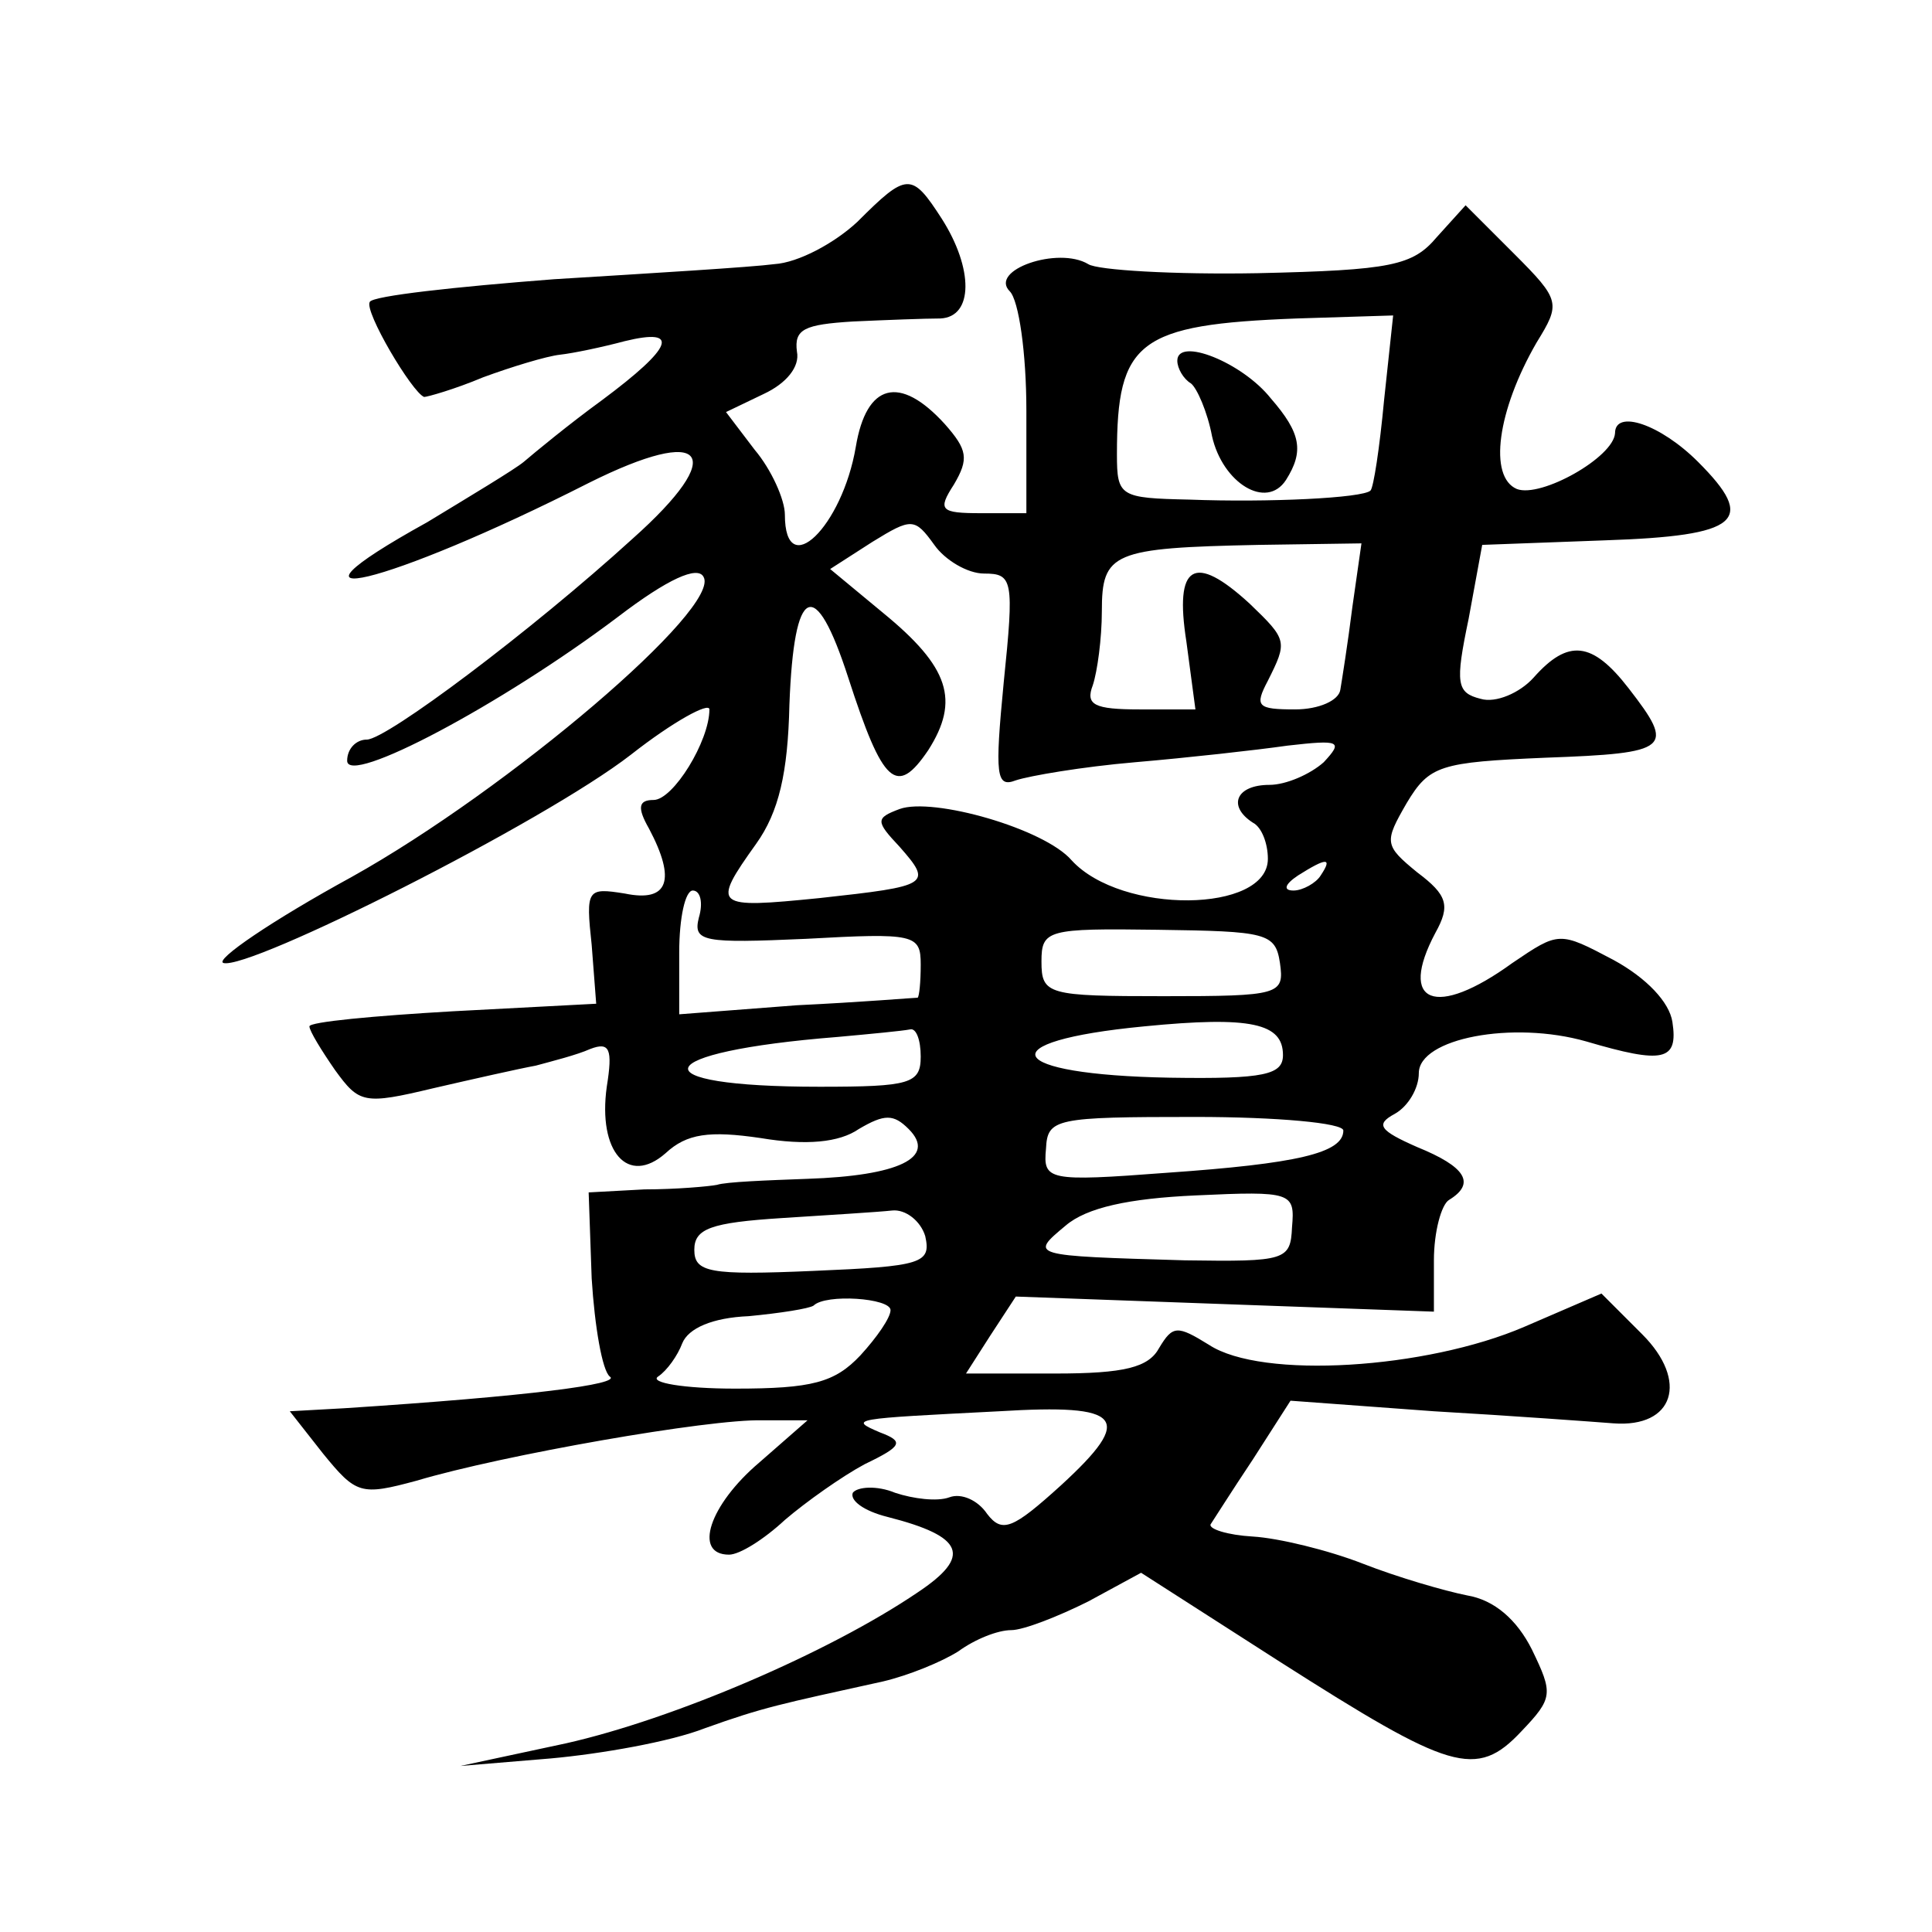 <?xml version="1.0" standalone="no"?>
<!DOCTYPE svg PUBLIC "-//W3C//DTD SVG 20010904//EN"
 "http://www.w3.org/TR/2001/REC-SVG-20010904/DTD/svg10.dtd">
<svg version="1.0" xmlns="http://www.w3.org/2000/svg"
 width="128pt" height="128pt" viewBox="0 0 128 128"
 preserveAspectRatio="xMidYMid meet">
<g transform="translate(0,128) scale(0.1,-0.1)"
fill="#0" stroke="none">
<path d="M568 1133 c-15 -14 -39 -27 -55 -28 -15 -2 -81 -6 -146 -10 -65 -5 -120
-11 -122 -15 -4 -6 28 -60 36 -63 2 0 20 5 39 13 19 7 42 14 51 15 9 1 28 5 43
9 37 9 32 -4 -15 -39 -22 -16 -45 -35 -52 -41 -6 -5 -36 -23 -64 -40 -112 -62 -27
-42 107 26 78 39 93 20 29 -37 -67 -61 -163 -133 -176 -133 -7 0 -13 -6 -13 -14
0 -17 102 37 179 95 34 26 53 34 57 27 13 -20 -129 -141 -233 -199 -53 -29 -91
-55 -85 -57 17 -5 212 93 270 138 28 22 52 35 52 30 0 -21 -24 -60 -37 -60 -10
0 -11 -5 -3 -19 18 -34 13 -49 -16 -43 -25 4 -26 3 -22 -34 l3 -39 -95 -5 c-52
-3 -95 -7 -95 -10 0 -3 8 -16 17 -29 16 -22 19 -23 65 -12 26 6 57 13 68 15 11
3 27 7 36 11 13 5 15 0 11 -25 -6 -43 14 -66 39 -44 14 13 29 15 63 10 30 -5 52
-3 65 6 17 10 23 10 33 0 19 -19 -7 -31 -67 -33 -27 -1 -54 -2 -60 -4 -5 -1 -27
-3 -48 -3 l-37 -2 2 -57 c2 -32 7 -61 12 -65 8 -5 -53 -13 -176 -21 l-36 -2 22
-28 c22 -27 25 -28 62 -18 57 17 194 41 229 40 l30 0 -32 -28 c-33 -28 -44 -61
-20 -61 7 0 23 10 37 23 14 12 38 29 53 37 25 12 26 15 10 21 -21 9 -19 9 79 14
82 5 90 -4 41 -49 -32 -29 -39 -32 -49 -19 -6 9 -17 14 -25 11 -8 -3 -24 -1 -36
3 -12 5 -25 4 -28 0 -2 -5 7 -12 23 -16 51 -13 56 -26 20 -50 -59 -40 -162 -84
-233 -100 l-70 -15 60 5 c33 3 79 11 102 20 39 14 50 16 118 31 17 4 39 13 50 20
11 8 26 14 35 14 8 0 31 9 51 19 l35 19 92 -59 c113 -72 130 -78 160 -46 21 22
21 25 7 54 -10 20 -25 33 -43 36 -15 3 -46 12 -69 21 -23 9 -56 17 -73 18 -17 1
-29 5 -28 8 2 3 14 22 28 43 l25 39 95 -7 c52 -3 106 -7 119 -8 40 -3 50 28 19
59 l-27 27 -51 -22 c-65 -28 -174 -35 -209 -12 -21 13 -24 13 -33 -2 -7 -13 -23
-17 -69 -17 l-59 0 16 25 17 26 138 -5 139 -5 0 34 c0 19 5 37 10 40 18 11 11 22
-21 35 -25 11 -28 15 -15 22 9 5 16 17 16 27 0 23 62 35 111 21 51 -15 61 -13 57
13 -2 13 -17 29 -39 41 -36 19 -36 19 -67 -2 -51 -37 -76 -27 -51 20 10 18 8 25
-12 40 -22 18 -22 20 -7 46 15 25 22 27 92 30 83 3 86 6 55 46 -24 31 -40 33 -63
7 -9 -10 -25 -17 -35 -14 -16 4 -17 10 -8 53 l9 49 81 3 c90 3 101 13 62 52 -25
25 -55 35 -55 19 -1 -16 -49 -43 -65 -37 -19 8 -13 52 13 97 16 26 16 28 -15 59
l-32 32 -19 -21 c-16 -19 -30 -22 -119 -24 -55 -1 -106 2 -112 6 -20 12 -66 -4
-52 -18 6 -6 11 -41 11 -79 l0 -68 -30 0 c-27 0 -29 2 -18 19 10 17 9 23 -6 40
-30 33 -52 27 -59 -15 -9 -53 -47 -90 -47 -45 0 10 -9 30 -20 43 l-19 25 25 12
c15 7 24 18 22 28 -2 15 5 18 37 20 22 1 48 2 58 2 22 1 22 33 1 66 -20 31 -23
31 -56 -2z m349 -118 c-3 -32 -7 -58 -9 -60 -5 -5 -68 -8 -120 -6 -46 1 -48 2 -48
30 0 75 14 86 119 90 l64 2 -6 -56z m-265 -115 c19 0 20 -4 13 -72 -6 -62 -5 -70
8 -65 9 3 44 9 79 12 35 3 80 8 101 11 35 4 37 3 24 -11 -9 -8 -25 -15 -36 -15
-22 0 -28 -14 -11 -25 6 -3 10 -14 10 -24 0 -36 -97 -37 -130 -1 -18 21 -92 42
-114 34 -16 -6 -16 -8 0 -25 22 -25 20 -26 -53 -34 -70 -7 -72 -6 -42 36 15 21
21 47 22 92 3 80 17 86 39 18 23 -71 32 -79 53 -48 21 33 14 55 -30 91 l-35 29
28 18 c26 16 28 16 41 -2 7 -10 22 -19 33 -19z m244 -22 c-3 -24 -7 -49 -8 -55
-1 -7 -14 -13 -30 -13 -25 0 -27 2 -18 19 13 26 13 27 -12 51 -37 34 -50 26 -42
-25 l6 -45 -37 0 c-30 0 -36 3 -31 16 3 9 6 31 6 49 0 39 7 42 104 44 l68 1 -6
-42z m-21 -178 c-3 -5 -12 -10 -18 -10 -7 0 -6 4 3 10 19 12 23 12 15 0z m-412
-28 c-4 -16 3 -17 71 -14 72 4 76 3 76 -17 0 -12 -1 -21 -2 -22 -2 0 -38 -3 -80
-5 l-78 -6 0 41 c0 23 4 41 9 41 5 0 7 -8 4 -18z m385 -30 c3 -21 0 -22 -77 -22
-77 0 -81 1 -81 23 0 21 4 22 77 21 72 -1 78 -2 81 -22z m2 -61 c0 -13 -12 -16
-75 -15 -110 2 -121 24 -17 34 71 7 92 2 92 -19z m-240 -1 c0 -18 -7 -20 -67 -20
-122 0 -114 23 12 33 22 2 43 4 48 5 4 1 7 -7 7 -18z m280 -49 c0 -15 -31 -22 -117
-28 -79 -6 -82 -5 -80 16 1 20 6 21 99 21 54 0 98 -4 98 -9z m-34 -64 c-1 -22 -4
-23 -71 -22 -103 3 -103 3 -79 23 14 12 42 18 86 20 64 3 66 2 64 -21z m-243 -6
c4 -18 -2 -20 -74 -23 -69 -3 -79 -1 -79 14 0 14 11 18 58 21 31 2 64 4 73 5 9
1 19 -7 22 -17z m-23 -49 c0 -5 -9 -18 -20 -30 -17 -18 -32 -22 -83 -22 -34 0 -57
4 -51 8 6 4 13 14 16 22 4 10 20 17 44 18 21 2 40 5 43 7 8 8 51 5 51 -3z M780
1041 c0 -5 4 -12 9 -15 4 -3 11 -19 14 -35 7 -31 36 -49 49 -29 12 19 10 31 -10
54 -19 24 -62 41 -62 25z"/>
</g>
</svg>
